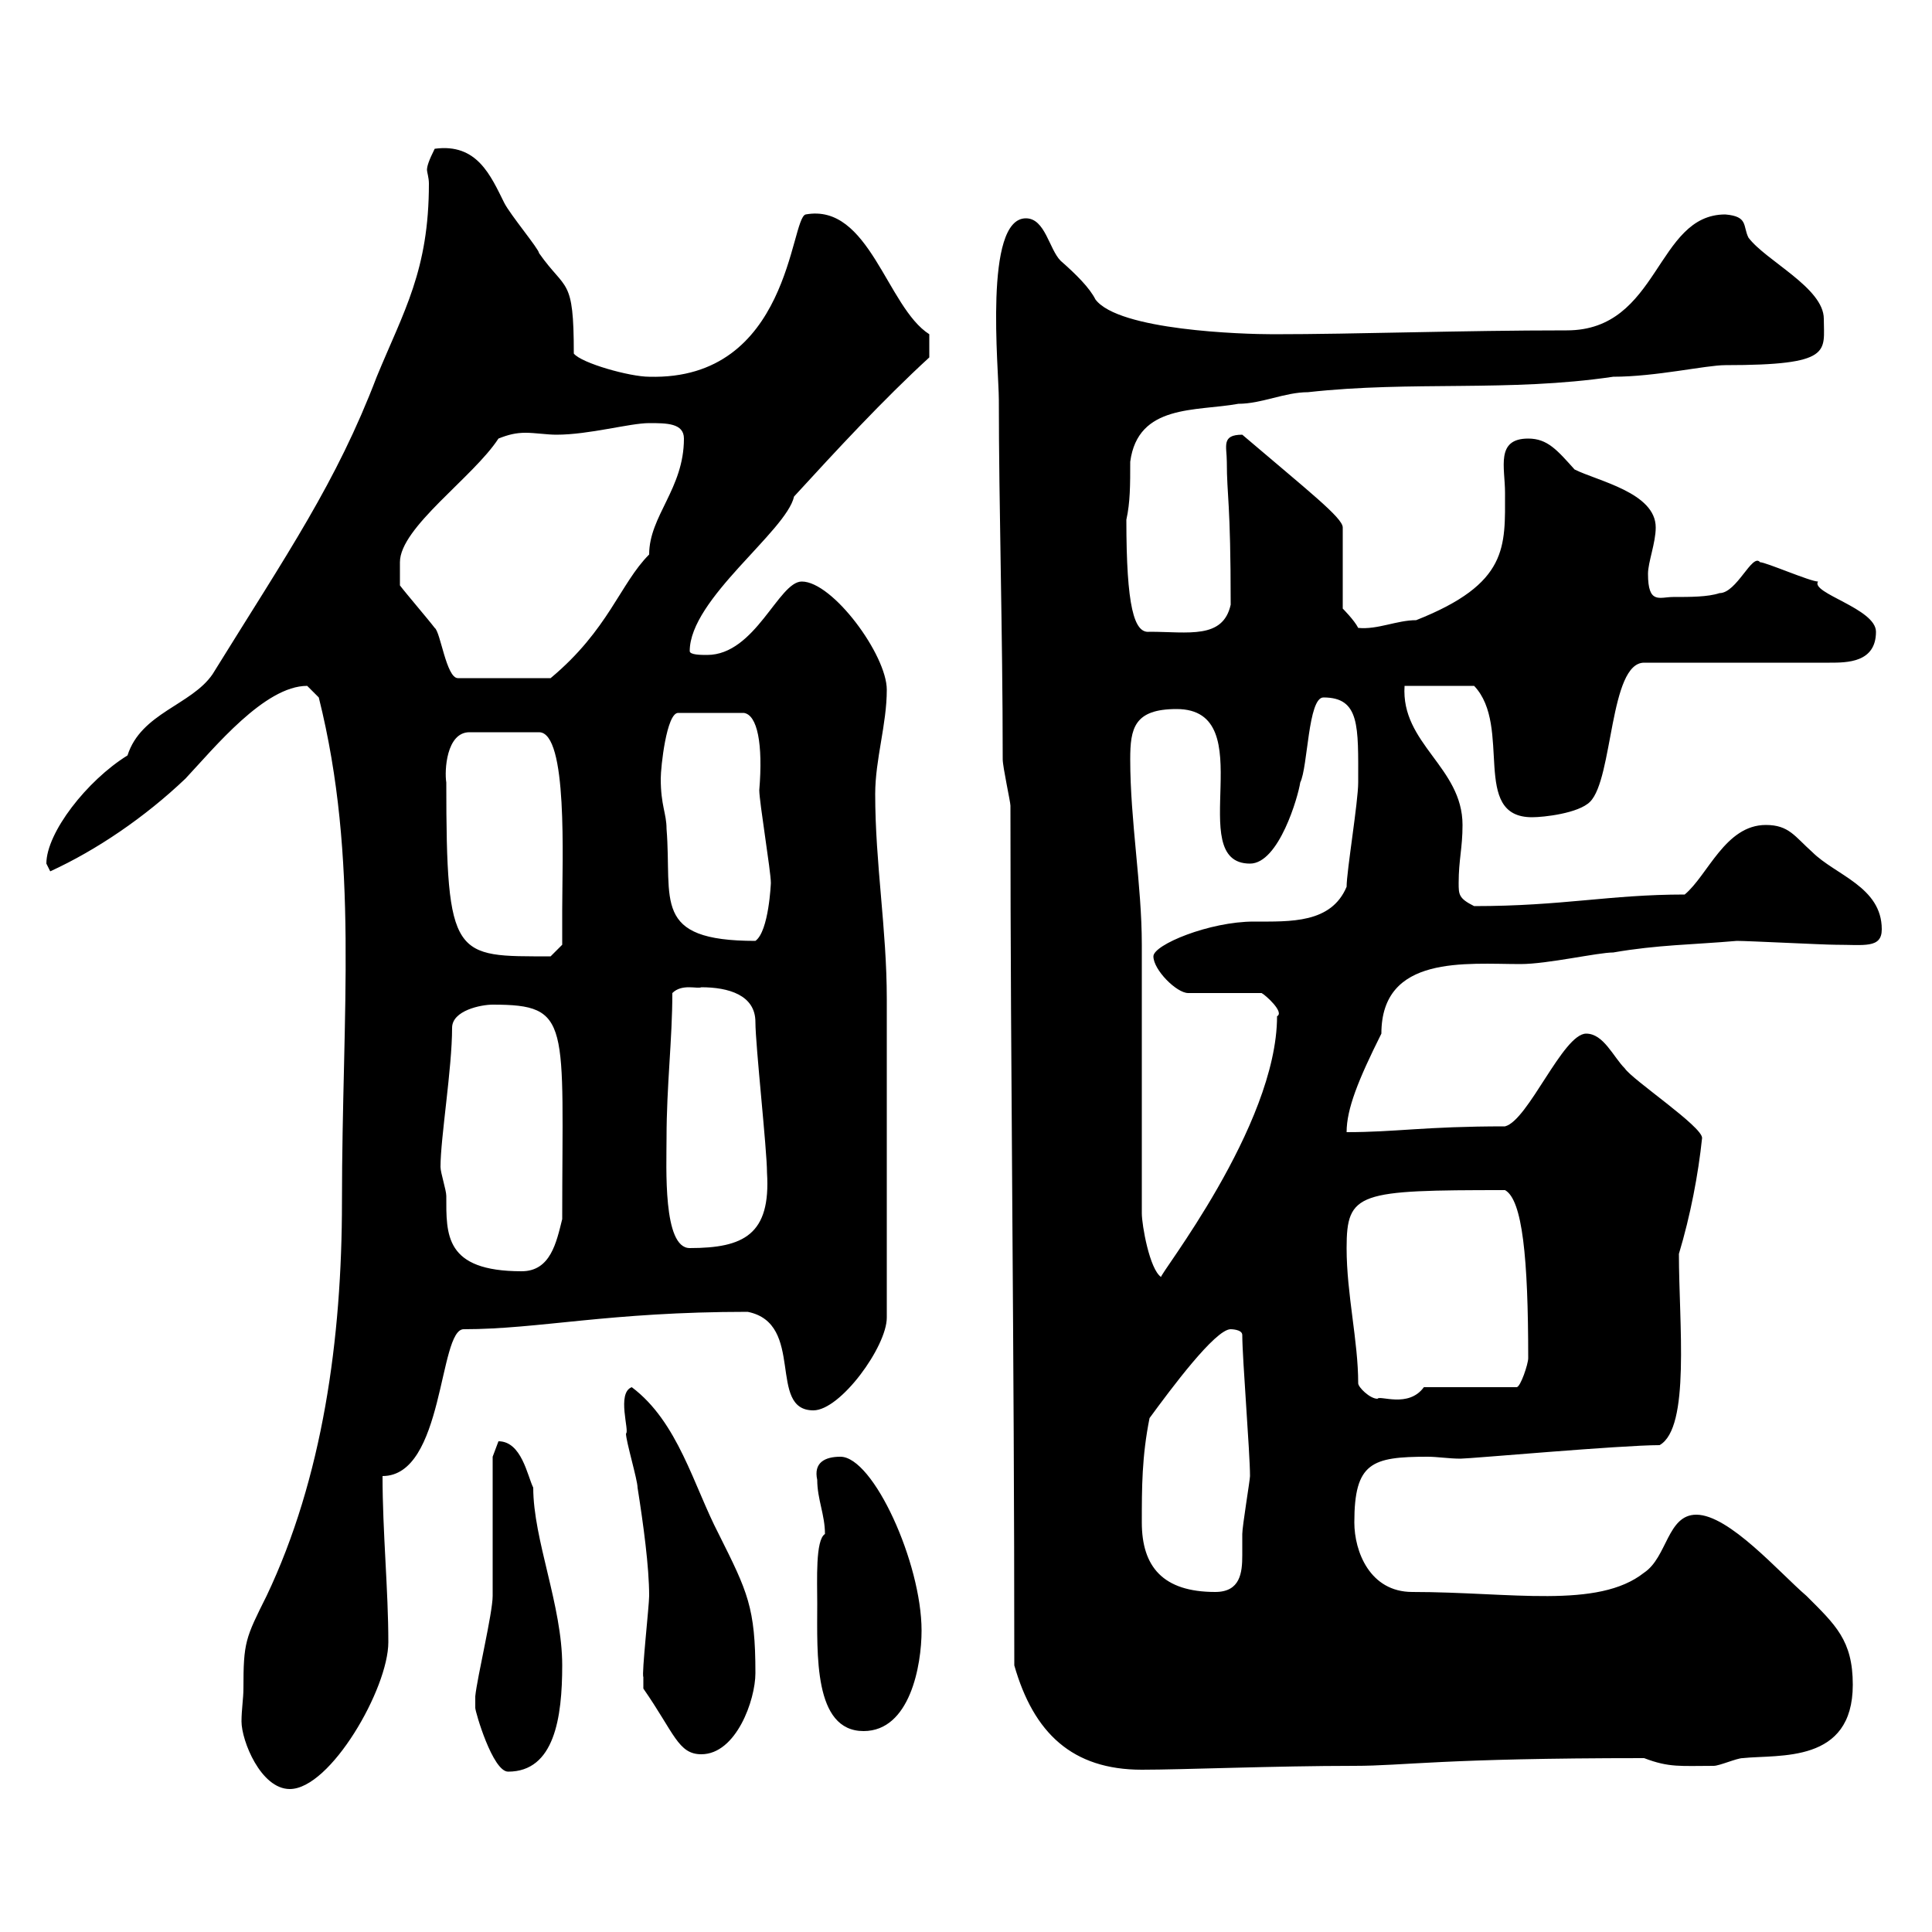 <svg xmlns="http://www.w3.org/2000/svg" xmlns:xlink="http://www.w3.org/1999/xlink" width="300" height="300"><path d="M37.80 262.20C37.80 263.70 37.50 265.50 37.50 267.30C37.50 270.30 40.50 277.80 45 277.80C51.30 277.80 60.30 262.20 60.30 255C60.30 246.90 59.40 237.90 59.40 229.20C69 229.20 68.10 206.40 72 206.40C83.70 206.40 94.50 203.70 116.10 203.70C125.10 205.50 119.10 219 126.30 219C130.50 219 137.70 209.10 137.70 204.60C137.70 186.30 137.70 164.10 137.70 155.10C137.70 144.30 135.90 134.10 135.90 123.30C135.90 117.90 137.70 112.50 137.70 107.10C137.70 101.70 129.30 90.30 124.50 90.30C120.90 90.30 117.30 101.70 109.80 101.70C108.90 101.70 107.10 101.70 107.10 101.10C107.10 93 122.10 82.50 123.30 77.10C129.90 69.90 137.10 62.10 144.30 55.50L144.30 51.90C137.70 47.70 135 31.50 125.10 33.30C122.70 33.90 122.70 59.10 100.80 58.50C97.80 58.50 90.30 56.40 89.10 54.90C89.10 42.90 87.90 45.30 83.70 39.30C83.70 38.70 79.20 33.30 78.30 31.50C76.20 27.30 74.10 22.20 67.50 23.10C66.60 24.90 66.30 25.80 66.30 26.40C66.30 26.70 66.60 27.60 66.60 28.50C66.60 42 62.70 48.30 58.50 58.50C52.20 75 44.70 85.80 33 104.70C29.70 109.50 21.90 110.70 19.80 117.30C13.50 121.20 7.20 129.30 7.20 134.10C7.20 134.10 7.80 135.30 7.80 135.30C15 132 22.50 126.90 28.80 120.90C33.30 116.10 41.10 106.50 47.70 106.50C47.70 106.50 49.50 108.30 49.50 108.30C55.80 133.50 53.10 156.90 53.10 186.60C53.10 207.90 50.10 229.50 41.40 247.80C38.10 254.40 37.80 255 37.80 262.20ZM73.80 265.20C73.80 265.80 76.50 275.10 78.90 275.10C86.10 275.10 87.30 266.70 87.30 258.60C87.30 249.30 82.80 239.10 82.80 231C81.90 229.20 81 223.80 77.40 223.80C77.40 223.80 76.50 226.20 76.50 226.20C76.50 229.80 76.50 244.20 76.50 247.80C76.50 250.50 74.10 260.40 73.80 263.40C73.80 263.40 73.80 265.20 73.80 265.20ZM157.50 258.60C160.50 269.10 166.50 274.80 177.30 274.80C183.60 274.80 198 274.20 210.30 274.20C218.10 274.20 223.80 273 255.30 273C259.20 274.50 261 274.20 266.10 274.20C267 274.20 269.70 273 270.60 273C276.30 272.40 287.70 273.90 287.70 261.60C287.70 254.70 285 252.30 280.50 247.80C276.30 244.20 268.50 235.20 263.40 235.20C258.90 235.20 258.90 241.80 255.30 244.20C248.10 249.90 234.60 247.20 219.30 247.20C212.70 247.20 210.30 240.90 210.30 236.40C210.30 227.10 213 226.20 221.70 226.20C223.20 226.20 225 226.50 226.80 226.50C228.30 226.50 251.70 224.40 257.70 224.40C262.50 221.70 260.70 205.50 260.70 194.70C262.50 188.70 263.70 182.40 264.30 176.70C264.30 174.90 253.50 167.70 252.30 165.90C250.50 164.10 249 160.50 246.30 160.50C242.70 160.50 237.30 174 233.70 174.90C221.10 174.90 216.90 175.80 209.10 175.80C209.10 172.20 210.90 167.70 214.50 160.50C214.50 148.20 227.70 149.70 236.10 149.70C240.30 149.70 248.10 147.90 250.50 147.90C257.40 146.70 262.80 146.70 269.70 146.10C271.50 146.10 283.20 146.70 285 146.70C289.50 146.70 292.20 147.30 292.20 144.30C292.20 137.70 285 135.90 281.40 132.30C278.70 129.90 277.80 128.10 274.20 128.10C267.90 128.10 265.20 135.90 261.60 138.90C249.90 138.90 242.70 140.70 228.90 140.70C226.50 139.50 226.50 138.90 226.50 137.10C226.50 133.50 227.10 131.70 227.10 128.10C227.10 119.10 217.50 115.50 218.10 106.50L228.90 106.50C234.90 112.80 228.30 126.90 237.90 126.90C239.70 126.90 245.10 126.30 246.90 124.50C250.50 120.90 249.90 102.90 255.30 102.90L284.10 102.90C286.80 102.90 291.30 102.90 291.30 98.10C291.30 94.50 281.10 92.10 282.30 90.30C281.10 90.30 274.20 87.30 273.30 87.30C272.10 85.80 269.70 92.10 267 92.10C265.20 92.70 262.50 92.70 259.80 92.70C257.70 92.70 255.90 93.90 255.90 89.10C255.90 87.30 257.10 84.30 257.10 81.90C257.10 76.50 248.10 74.70 244.50 72.90C241.80 69.90 240.30 68.10 237.30 68.10C232.20 68.10 233.70 72.60 233.70 76.50C233.70 84.90 234.30 90.60 219.90 96.30C216.90 96.30 213.90 97.80 210.90 97.50C210.30 96.30 208.50 94.50 208.50 94.50L208.50 81.90C208.50 80.40 203.10 76.20 192.90 67.50C189.60 67.50 190.50 69.30 190.50 71.70C190.50 77.10 191.10 77.70 191.10 93.90C189.90 99.30 184.50 98.10 178.50 98.10C176.10 98.40 174.90 94.20 174.90 80.70C175.50 78 175.50 75.30 175.50 71.70C176.70 62.70 185.70 63.90 192.30 62.70C195.90 62.70 199.50 60.90 203.10 60.90C219.30 59.10 234.30 60.90 250.50 58.50C257.10 58.50 264.90 56.70 267.90 56.70C284.70 56.70 283.20 54.60 283.20 49.50C283.20 44.70 274.20 40.50 271.50 36.90C270.60 35.10 271.50 33.60 267.90 33.30C257.10 33.30 257.70 51.30 243.30 51.30C226.80 51.30 210.60 51.90 197.70 51.90C192.90 51.90 173.70 51.30 170.10 46.50C169.20 44.70 167.10 42.60 164.70 40.50C162.90 38.70 162.30 33.90 159.30 33.90C152.70 33.90 155.10 57.30 155.10 62.10C155.10 78.60 155.70 98.10 155.70 117.90C155.70 119.10 156.90 124.50 156.90 125.10C156.90 168 157.50 208.20 157.50 258.60ZM99.90 262.20C104.70 269.10 105.30 272.40 108.90 272.40C114.30 272.40 117.30 264 117.30 259.80C117.30 249.60 116.10 247.20 111.60 238.20C107.70 230.70 105.30 220.80 98.10 215.40C95.70 216.30 97.80 222.30 97.20 222.60C97.20 223.80 99 229.80 99 231C99.90 236.70 100.80 243.30 100.80 247.80C100.80 249.30 99.60 260.10 99.90 260.40C99.90 261.60 99.90 262.20 99.90 262.20ZM126.90 249C126.90 256.80 126.30 268.80 134.10 268.80C141.30 268.80 143.10 258.60 143.10 253.20C143.10 242.70 135.60 226.20 130.50 226.20C128.10 226.20 126.30 227.10 126.90 229.80C126.90 232.80 128.10 235.20 128.10 238.20C126.60 239.10 126.90 245.40 126.90 249ZM177.30 236.40C177.30 231 177.30 226.20 178.50 220.20C181.80 215.70 188.70 206.40 191.10 206.40C191.10 206.40 192.90 206.40 192.90 207.30C192.90 210.90 194.10 225.60 194.10 229.20C194.10 229.80 192.90 237 192.90 238.20C192.90 239.10 192.90 240.30 192.90 241.50C192.90 244.20 192.60 247.20 188.70 247.20C180.60 247.20 177.30 243.30 177.30 236.40ZM210.90 214.80C210.90 208.20 209.10 201 209.10 193.80C209.10 185.10 210.90 184.80 233.70 184.80C236.40 186.30 237.30 195.30 237.30 210.90C237.30 211.80 236.10 215.40 235.50 215.40L221.10 215.40C218.70 218.70 214.20 216.60 213.90 217.20C212.70 217.20 210.90 215.40 210.90 214.80ZM177.30 146.70C177.30 137.40 175.50 127.50 175.50 117.90C175.50 113.10 176.10 110.10 182.70 110.10C196.20 110.10 183.60 134.10 194.10 134.10C198.60 134.10 201.60 123.60 201.90 121.50C203.10 119.10 203.10 108.30 205.50 108.30C211.20 108.30 210.90 112.80 210.90 121.50C210.90 124.50 209.10 135.30 209.10 137.70C206.70 143.40 200.40 143.10 194.70 143.10C187.80 143.10 179.10 146.70 179.10 148.50C179.10 150.60 182.70 154.20 184.50 154.20L195.90 154.20C196.50 154.50 199.50 157.20 198.30 157.80C198.30 174.90 179.70 198.30 180.30 198.30C178.50 197.10 177.30 190.20 177.30 188.40ZM68.40 181.20C68.40 176.70 70.20 165.90 70.20 159.60C70.20 156.90 74.70 156 76.50 156C88.80 156 87.30 158.70 87.30 189.30C86.40 192.90 85.50 197.40 81 197.40C69 197.40 69.30 191.70 69.30 185.70C69.30 184.80 68.40 182.10 68.40 181.20ZM103.50 176.70C103.50 168.60 104.40 161.40 104.40 154.20C105.90 152.70 108.30 153.60 108.90 153.30C113.10 153.30 117.30 154.50 117.30 158.70C117.30 162.30 119.10 178.50 119.10 182.10C119.70 191.70 115.50 193.80 107.10 193.80C102.90 193.80 103.50 181.20 103.50 176.70ZM69.30 121.50C69 119.70 69.30 113.70 72.90 113.70L83.70 113.70C88.20 113.70 87.30 133.50 87.30 141.30C87.30 142.50 87.30 146.70 87.30 146.70L85.50 148.50C70.50 148.50 69.30 149.10 69.30 121.50ZM102.60 120.90C102.60 119.10 103.50 110.70 105.30 110.70L115.50 110.70C117.60 111 118.50 115.50 117.90 122.70C117.90 124.50 119.70 135.30 119.70 137.10C119.70 137.10 119.40 144.60 117.30 146.10C101.10 146.10 104.40 139.80 103.50 128.70C103.50 126.30 102.60 125.10 102.60 120.90ZM62.10 90.90L62.10 87.30C62.10 81.90 73.50 74.10 77.40 68.10C78.90 67.50 80.10 67.20 81.60 67.20C83.10 67.20 84.90 67.50 86.40 67.50C91.50 67.50 97.80 65.70 100.80 65.70C103.50 65.70 106.20 65.70 106.20 68.10C106.20 75.90 100.80 80.10 100.80 86.10C96.30 90.60 94.50 97.80 85.50 105.30L71.10 105.30C69.30 105.30 68.40 98.10 67.50 97.50C66.60 96.30 63 92.10 62.10 90.90Z"/></svg>